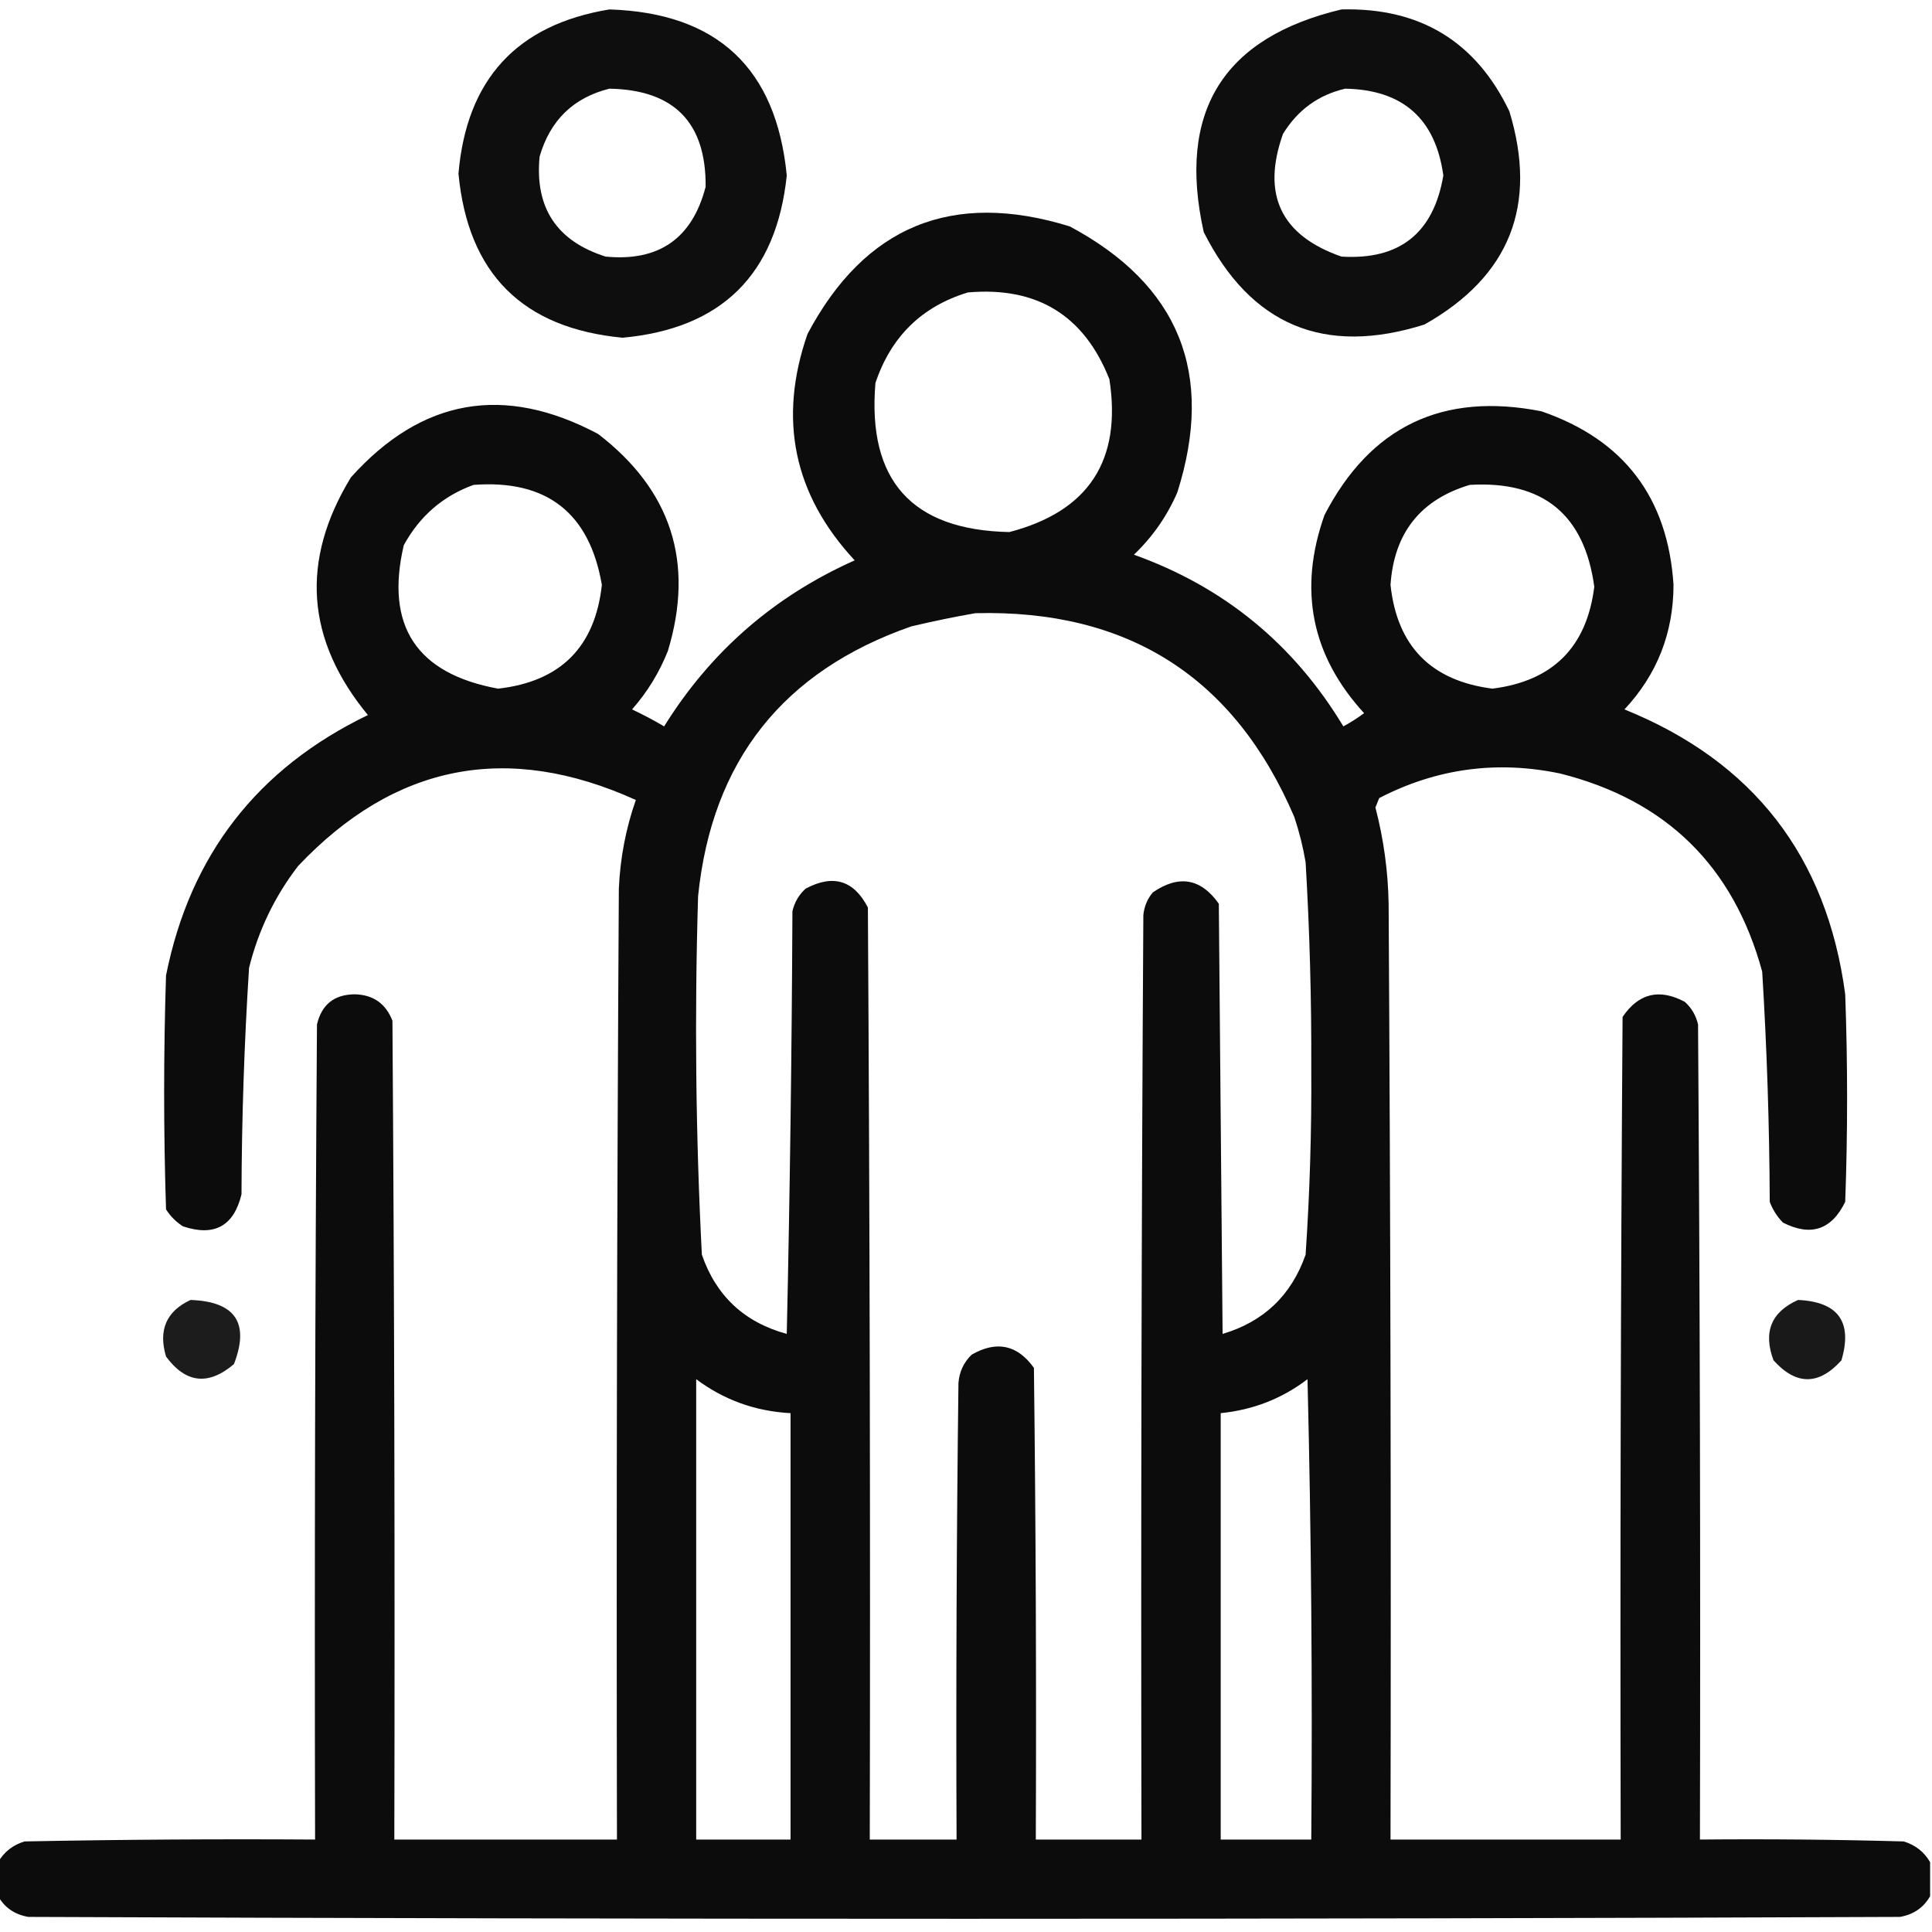<?xml version="1.0" encoding="UTF-8"?>
<!DOCTYPE svg PUBLIC "-//W3C//DTD SVG 1.1//EN" "http://www.w3.org/Graphics/SVG/1.1/DTD/svg11.dtd">
<svg xmlns="http://www.w3.org/2000/svg" version="1.1" width="512px" height="512px" style="shape-rendering:geometricPrecision; text-rendering:geometricPrecision; image-rendering:optimizeQuality; fill-rule:evenodd; clip-rule:evenodd" xmlns:xlink="http://www.w3.org/1999/xlink">
<g><path style="opacity:0.945" fill="#000000" d="M 161.5,2.5 C 190.074,3.408 205.74,18.074 208.5,46.5C 205.756,72.744 191.256,87.077 165,89.5C 138.5,87 124,72.5 121.5,46C 123.646,21.026 136.98,6.526 161.5,2.5 Z M 161.5,23.5 C 178.643,23.809 187.143,32.476 187,49.5C 183.453,63.193 174.619,69.36 160.5,68C 147.528,63.89 141.694,55.057 143,41.5C 145.789,31.875 151.956,25.875 161.5,23.5 Z"/></g>
<g><path style="opacity:0.945" fill="#000000" d="M 355.5,2.5 C 376.288,1.966 391.122,10.966 400,29.5C 407.583,54.429 400.083,73.263 377.5,86C 350.957,94.381 331.457,86.214 319,61.5C 311.917,29.63 324.084,9.964 355.5,2.5 Z M 356.5,23.5 C 371.754,23.785 380.421,31.451 382.5,46.5C 379.917,61.785 370.917,68.952 355.5,68C 339.455,62.408 334.288,51.575 340,35.5C 343.892,29.151 349.392,25.151 356.5,23.5 Z"/></g>
<g><path style="opacity:0.951" fill="#000000" d="M 511.5,493.5 C 511.5,496.5 511.5,499.5 511.5,502.5C 509.776,505.542 507.109,507.375 503.5,508C 338.167,508.667 172.833,508.667 7.5,508C 3.891,507.375 1.224,505.542 -0.5,502.5C -0.5,499.5 -0.5,496.5 -0.5,493.5C 1.069,490.772 3.402,488.938 6.5,488C 32.164,487.5 57.831,487.333 83.5,487.5C 83.333,415.499 83.5,343.499 84,271.5C 85.237,266.215 88.57,263.548 94,263.5C 98.883,263.609 102.216,265.942 104,270.5C 104.5,342.833 104.667,415.166 104.5,487.5C 124.167,487.5 143.833,487.5 163.5,487.5C 163.333,403.499 163.5,319.499 164,235.5C 164.351,227.414 165.851,219.581 168.5,212C 134.459,196.589 104.626,202.422 79,229.5C 72.802,237.564 68.469,246.564 66,256.5C 64.728,276.457 64.061,296.457 64,316.5C 61.965,324.936 56.798,327.769 48.5,325C 46.667,323.833 45.167,322.333 44,320.5C 43.333,299.833 43.333,279.167 44,258.5C 50.371,226.627 68.204,203.627 97.5,189.5C 81.053,169.546 79.553,148.546 93,126.5C 111.767,105.594 133.6,101.76 158.5,115C 177.915,129.91 184.081,149.077 177,172.5C 174.711,178.251 171.545,183.418 167.5,188C 170.412,189.373 173.246,190.873 176,192.5C 188.313,172.689 205.147,158.023 226.5,148.5C 210.315,131.083 206.148,111.083 214,88.5C 229.195,59.873 252.362,50.373 283.5,60C 312.49,75.495 321.99,98.995 312,130.5C 309.275,136.786 305.442,142.286 300.5,147C 324.385,155.547 342.885,170.714 356,192.5C 357.918,191.458 359.751,190.292 361.5,189C 347.511,173.722 344.011,156.222 351,136.5C 363.172,112.999 382.339,103.833 408.5,109C 430.334,116.511 442,131.844 443.5,155C 443.471,167.762 439.138,178.762 430.5,188C 464.64,201.808 484.14,226.975 489,263.5C 489.667,281.833 489.667,300.167 489,318.5C 485.388,325.926 479.888,327.759 472.5,324C 470.959,322.421 469.792,320.587 469,318.5C 468.913,298.134 468.247,277.801 467,257.5C 459.399,229.566 441.566,212.066 413.5,205C 396.705,201.47 380.705,203.637 365.5,211.5C 365.167,212.333 364.833,213.167 364.5,214C 366.682,222.358 367.848,230.858 368,239.5C 368.5,322.166 368.667,404.833 368.5,487.5C 388.833,487.5 409.167,487.5 429.5,487.5C 429.333,414.833 429.5,342.166 430,269.5C 434.244,263.227 439.744,261.894 446.5,265.5C 448.297,267.131 449.464,269.131 450,271.5C 450.5,343.499 450.667,415.499 450.5,487.5C 468.503,487.333 486.503,487.5 504.5,488C 507.598,488.938 509.931,490.772 511.5,493.5 Z M 256.5,77.5 C 274.812,75.898 287.312,83.564 294,100.5C 297.326,122.026 288.492,135.526 267.5,141C 241.659,140.49 229.826,127.324 232,101.5C 236.12,89.212 244.286,81.212 256.5,77.5 Z M 125.5,128.5 C 144.882,127.052 156.215,135.885 159.5,155C 157.701,171.465 148.535,180.632 132,182.5C 110.358,178.533 102.025,165.867 107,144.5C 111.217,136.774 117.384,131.441 125.5,128.5 Z M 389.5,128.5 C 408.904,127.355 419.904,136.355 422.5,155.5C 420.512,171.488 411.512,180.488 395.5,182.5C 379.244,180.411 370.244,171.245 368.5,155C 369.436,141.243 376.436,132.41 389.5,128.5 Z M 258.5,162.5 C 298.998,161.484 327.164,179.484 343,216.5C 344.313,220.42 345.313,224.42 346,228.5C 347.072,246.645 347.572,264.812 347.5,283C 347.612,299.533 347.112,316.033 346,332.5C 342.23,343.271 334.897,350.271 324,353.5C 323.667,315.5 323.333,277.5 323,239.5C 318.247,232.757 312.414,231.757 305.5,236.5C 304.066,238.22 303.233,240.22 303,242.5C 302.5,324.166 302.333,405.833 302.5,487.5C 293.167,487.5 283.833,487.5 274.5,487.5C 274.667,445.832 274.5,404.165 274,362.5C 269.609,356.374 264.109,355.208 257.5,359C 255.396,361.042 254.229,363.542 254,366.5C 253.5,406.832 253.333,447.165 253.5,487.5C 245.833,487.5 238.167,487.5 230.5,487.5C 230.667,405.166 230.5,322.833 230,240.5C 226.28,233.279 220.78,231.612 213.5,235.5C 211.703,237.131 210.536,239.131 210,241.5C 209.833,278.838 209.333,316.171 208.5,353.5C 197.272,350.437 189.772,343.437 186,332.5C 184.371,300.873 184.037,269.206 185,237.5C 188.659,201.686 207.492,177.852 241.5,166C 247.269,164.635 252.936,163.468 258.5,162.5 Z M 184.5,365.5 C 191.862,371.006 200.195,374.006 209.5,374.5C 209.5,412.167 209.5,449.833 209.5,487.5C 201.167,487.5 192.833,487.5 184.5,487.5C 184.5,446.833 184.5,406.167 184.5,365.5 Z M 346.5,365.5 C 347.499,405.997 347.832,446.663 347.5,487.5C 339.5,487.5 331.5,487.5 323.5,487.5C 323.5,449.833 323.5,412.167 323.5,374.5C 332.105,373.637 339.772,370.637 346.5,365.5 Z"/></g>
<g><path style="opacity:0.89" fill="#000000" d="M 50.5,344.5 C 62.369,344.929 66.203,350.595 62,361.5C 55.231,367.259 49.231,366.592 44,359.5C 41.915,352.48 44.081,347.48 50.5,344.5 Z"/></g>
<g><path style="opacity:0.899" fill="#000000" d="M 476.5,344.5 C 487.164,344.99 490.997,350.323 488,360.5C 482,367.167 476,367.167 470,360.5C 467.209,353.022 469.375,347.689 476.5,344.5 Z"/></g>
</svg>
